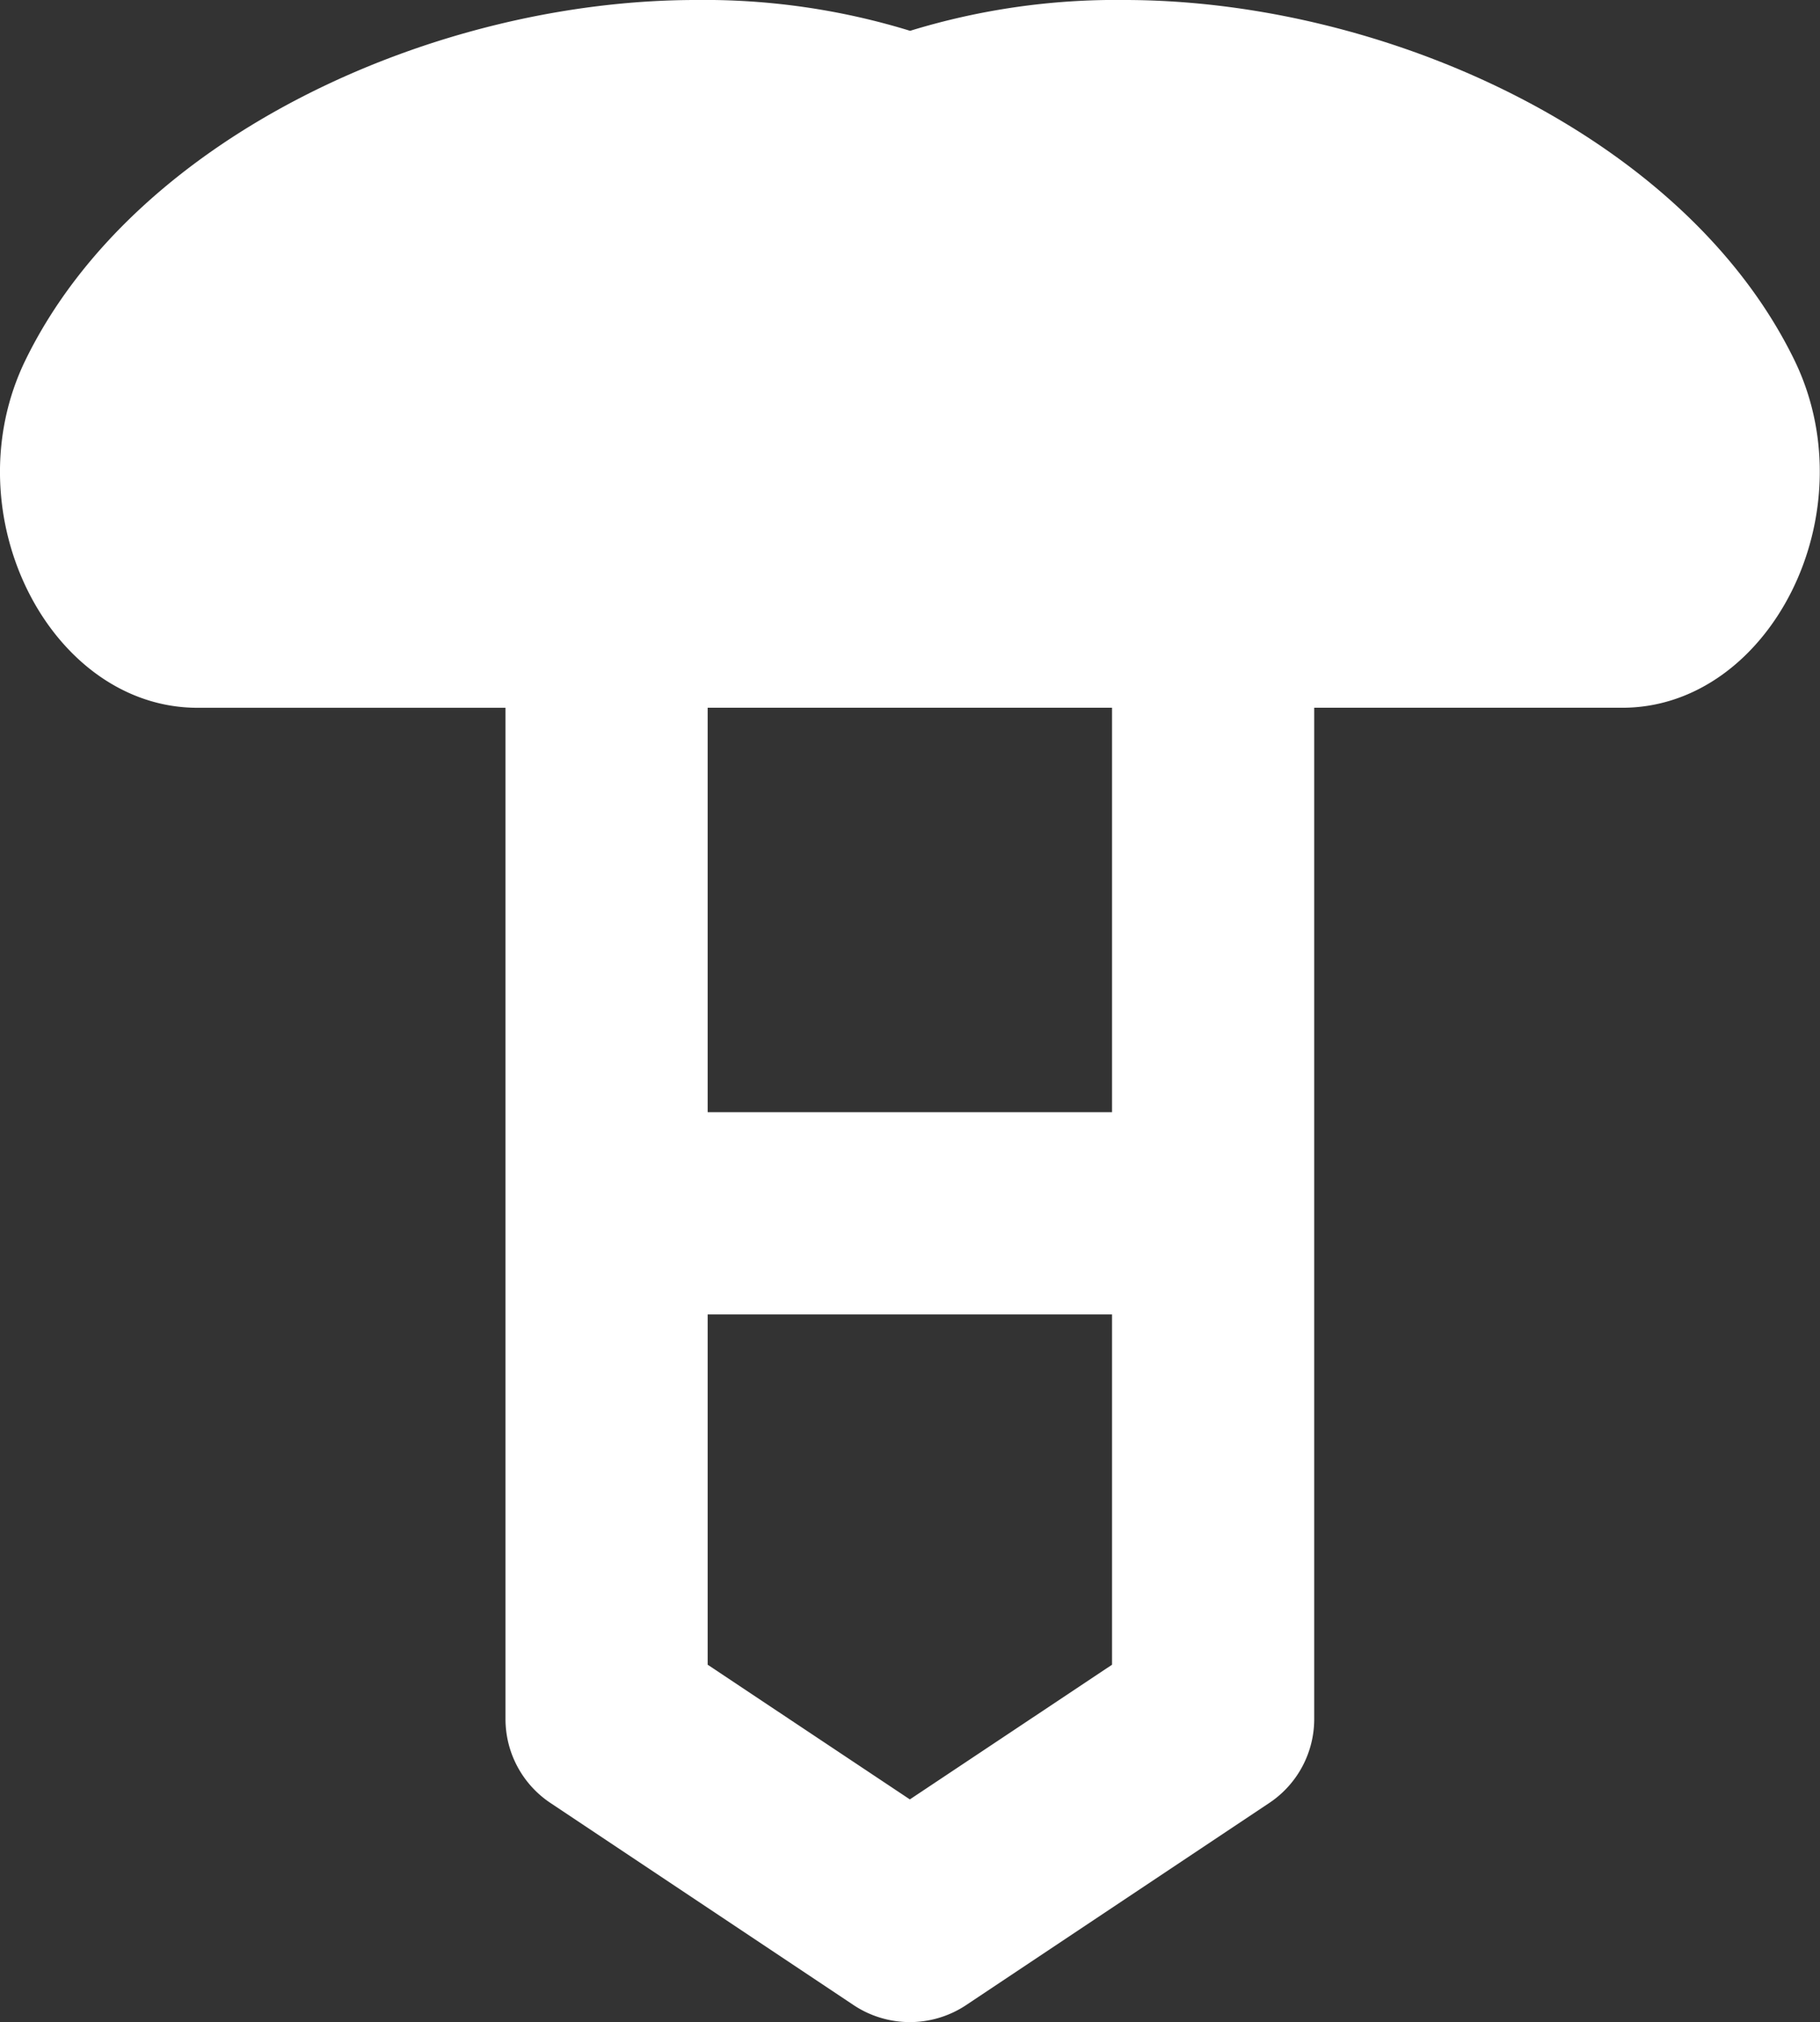 <svg xmlns="http://www.w3.org/2000/svg" width="45.009" height="50" viewBox="0 0 45.009 50"><rect x="0" y="0" width="45.009" height="50" fill="#333333" stroke="none"/><defs><style>.a{fill:#fff;}</style></defs><g transform="translate(1247.001 -2)"><path class="a" d="M20.21,2C13.784,2,6.342,5.34,3.627,10.907c-1.846,3.8.615,8.594,4.258,8.594H15.5v25a2.494,2.494,0,0,0,1.113,2.08l7.5,5a2.512,2.512,0,0,0,2.774,0l7.5-5A2.494,2.494,0,0,0,35.5,44.5v-25h7.618c3.643,0,6.1-4.8,4.258-8.594C44.664,5.34,37.222,2,30.806,2a17.329,17.329,0,0,0-5.3.762A17.308,17.308,0,0,0,20.21,2ZM20.5,19.5h10v10h-10Zm0,15h10v8.662l-5,3.33-5-3.33Z" transform="translate(-1250)"/></g></svg>